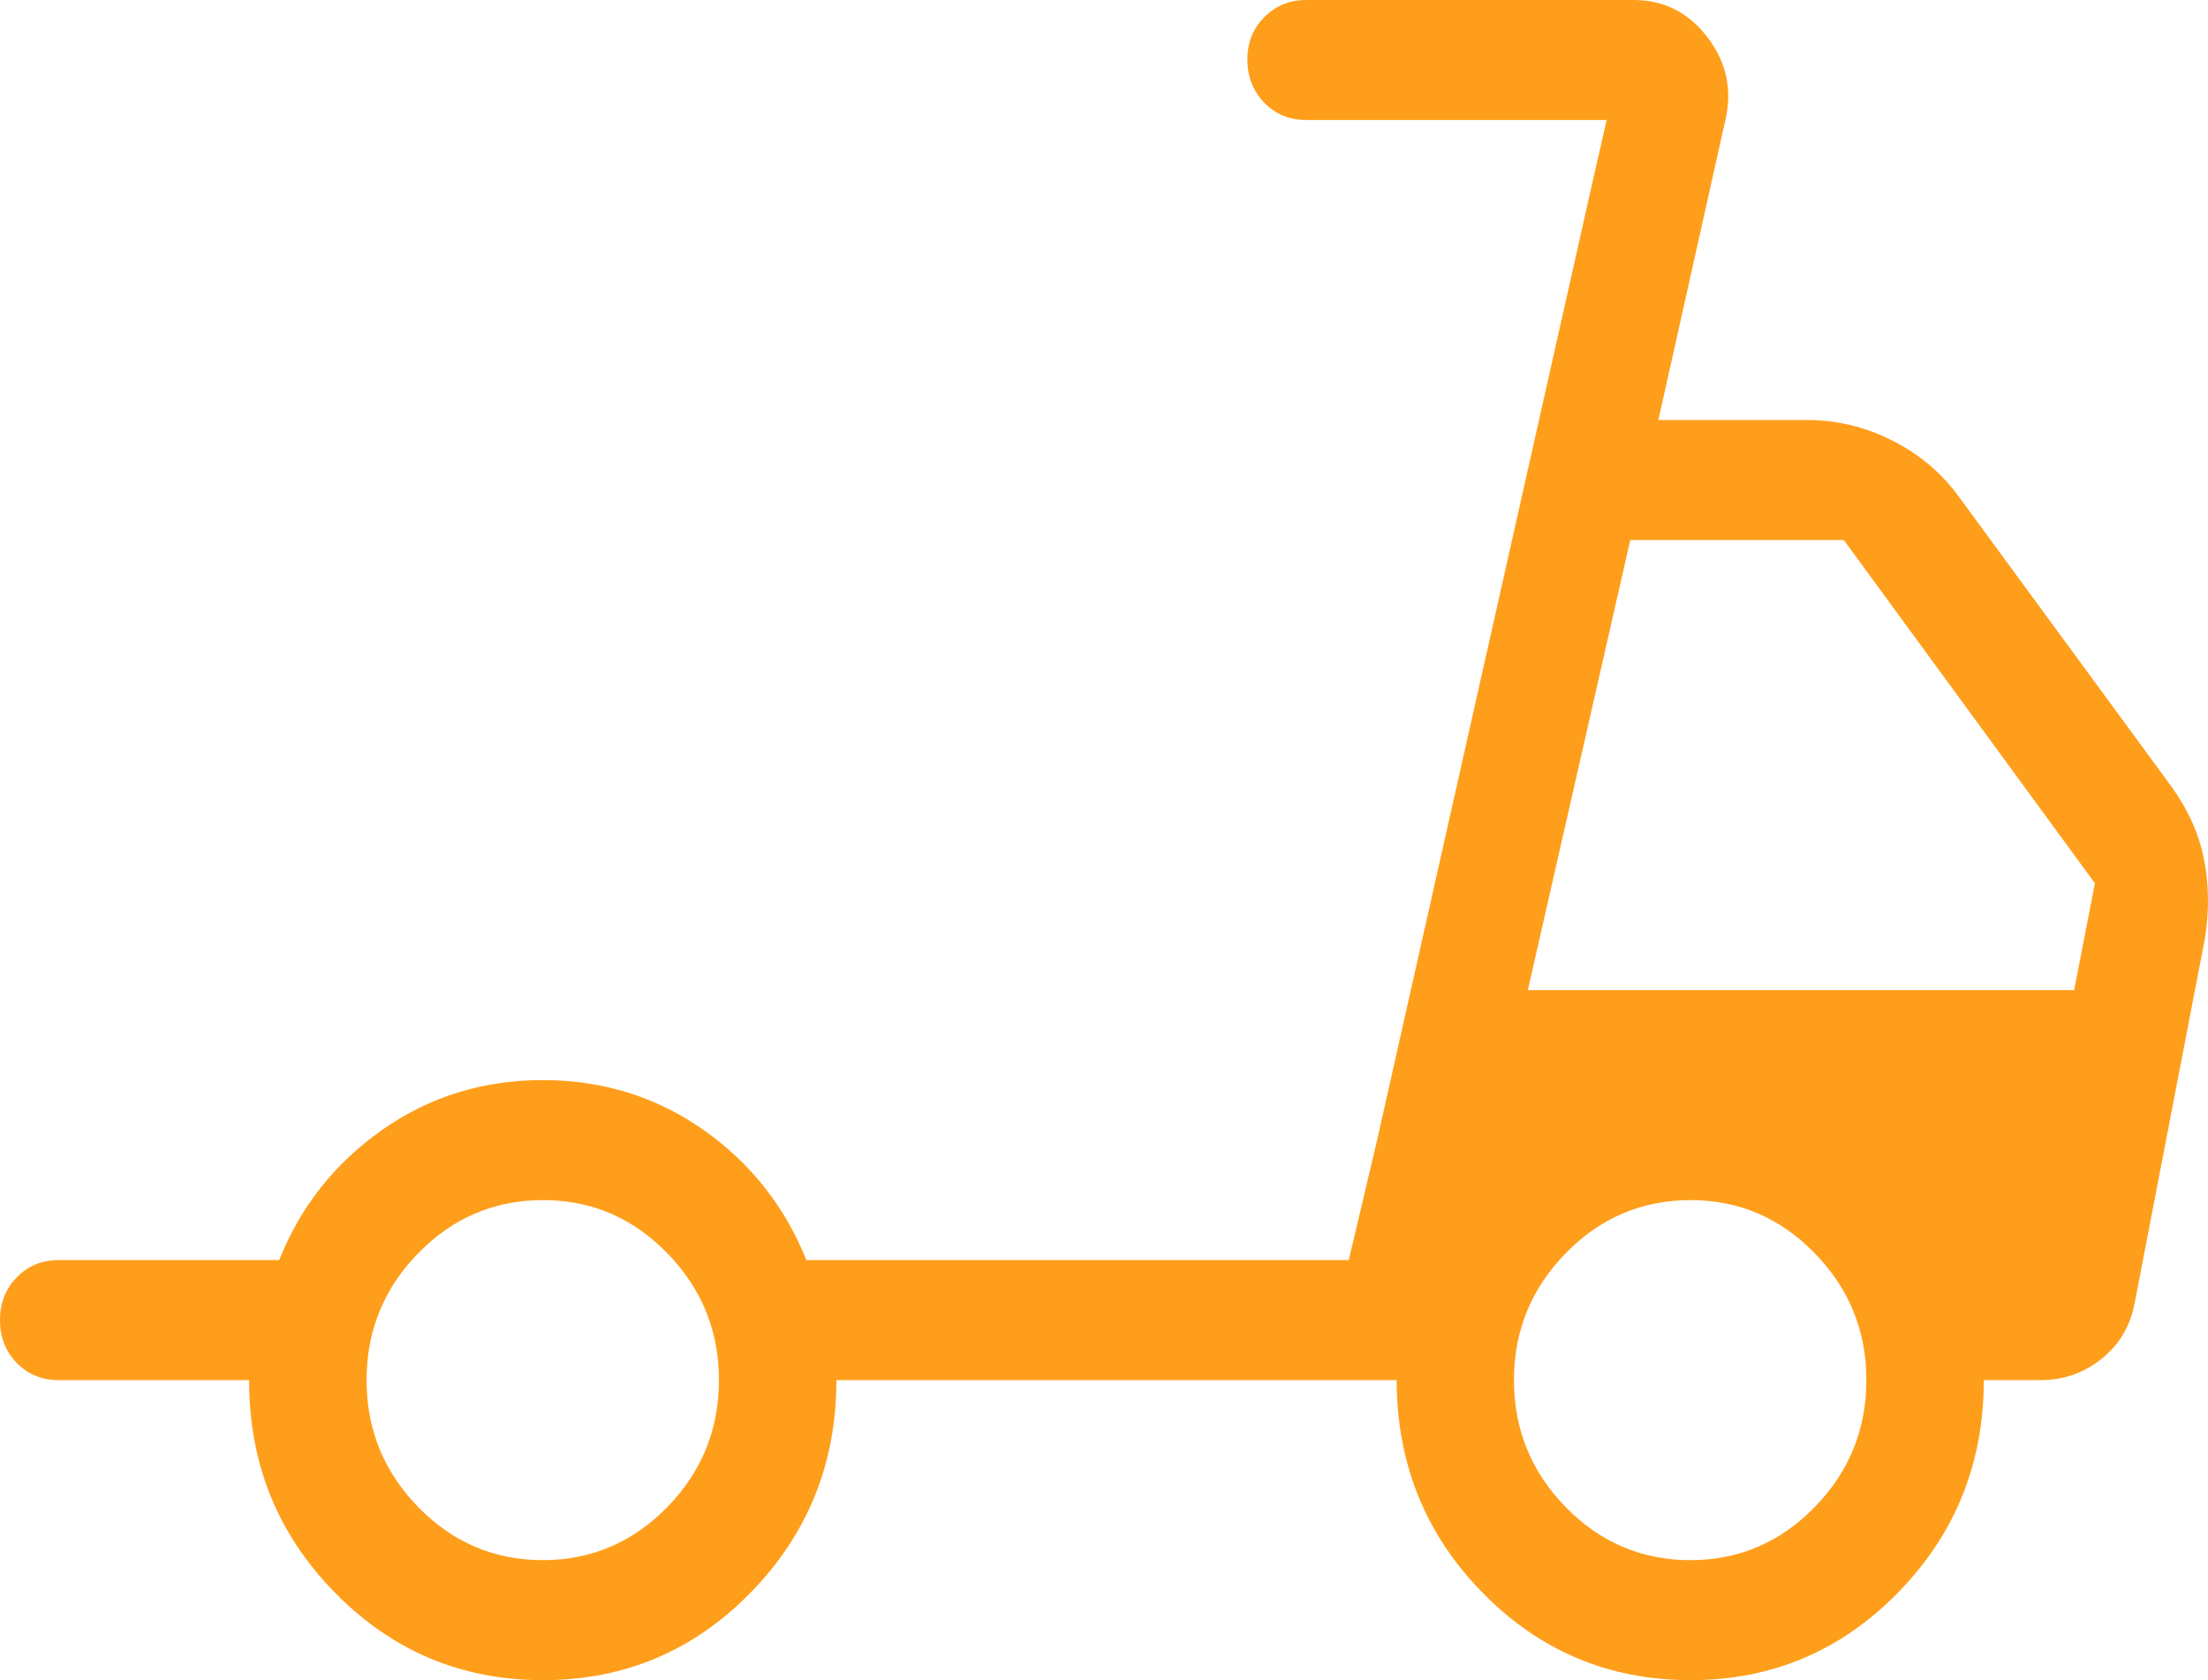 <svg xmlns="http://www.w3.org/2000/svg" width="46" height="35" viewBox="0 0 46 35" fill="none"><path d="M11.307 35C9.614 35 8.17 34.392 6.976 33.175C5.782 31.958 5.187 30.483 5.19 28.75H1.223C0.876 28.75 0.585 28.631 0.35 28.393C0.117 28.154 0 27.857 0 27.5C0 27.143 0.117 26.846 0.35 26.608C0.583 26.369 0.874 26.25 1.223 26.25H5.816C6.259 25.138 6.972 24.235 7.958 23.54C8.943 22.847 10.059 22.5 11.307 22.5C12.555 22.5 13.673 22.847 14.66 23.54C15.643 24.235 16.356 25.138 16.799 26.25H28.099L33.472 2.5L27.216 2.5C26.866 2.5 26.575 2.381 26.342 2.142C26.109 1.904 25.99 1.607 25.987 1.25C25.984 0.893 26.101 0.596 26.34 0.357C26.578 0.119 26.868 0 27.211 0L34.035 0C34.661 0 35.172 0.257 35.567 0.77C35.963 1.284 36.09 1.855 35.949 2.485L34.549 8.75H37.659C38.277 8.75 38.87 8.895 39.438 9.185C40.006 9.475 40.467 9.869 40.823 10.365L45.22 16.36C45.576 16.847 45.807 17.354 45.913 17.883C46.02 18.409 46.029 18.963 45.937 19.543L44.474 27.135C44.383 27.622 44.152 28.013 43.781 28.308C43.411 28.603 42.988 28.75 42.511 28.75H41.329C41.329 30.482 40.734 31.957 39.543 33.175C38.352 34.393 36.909 35.002 35.212 35C33.515 34.998 32.072 34.39 30.883 33.175C29.694 31.96 29.099 30.485 29.097 28.75H17.425C17.425 30.482 16.829 31.957 15.639 33.175C14.448 34.393 13.004 35.002 11.307 35ZM31.83 20.625H43.211L43.644 18.4L38.413 11.25H33.964L31.83 20.625ZM33.47 2.5L28.099 26.25L28.691 23.745L33.47 2.5ZM11.307 32.5C12.314 32.5 13.178 32.133 13.899 31.398C14.618 30.661 14.978 29.778 14.978 28.75C14.978 27.722 14.618 26.839 13.899 26.103C13.179 25.366 12.316 24.998 11.307 25C10.299 25.002 9.436 25.369 8.716 26.103C7.997 26.839 7.637 27.722 7.637 28.75C7.637 29.778 7.997 30.661 8.716 31.398C9.437 32.133 10.301 32.5 11.307 32.5ZM35.214 32.5C36.221 32.5 37.084 32.133 37.803 31.398C38.523 30.661 38.883 29.778 38.883 28.75C38.883 27.722 38.523 26.839 37.803 26.103C37.084 25.366 36.22 24.998 35.212 25C34.204 25.002 33.341 25.369 32.623 26.103C31.902 26.839 31.541 27.722 31.541 28.75C31.541 29.778 31.901 30.661 32.621 31.398C33.342 32.133 34.206 32.5 35.214 32.5Z" fill="#FF9E1B"></path></svg>